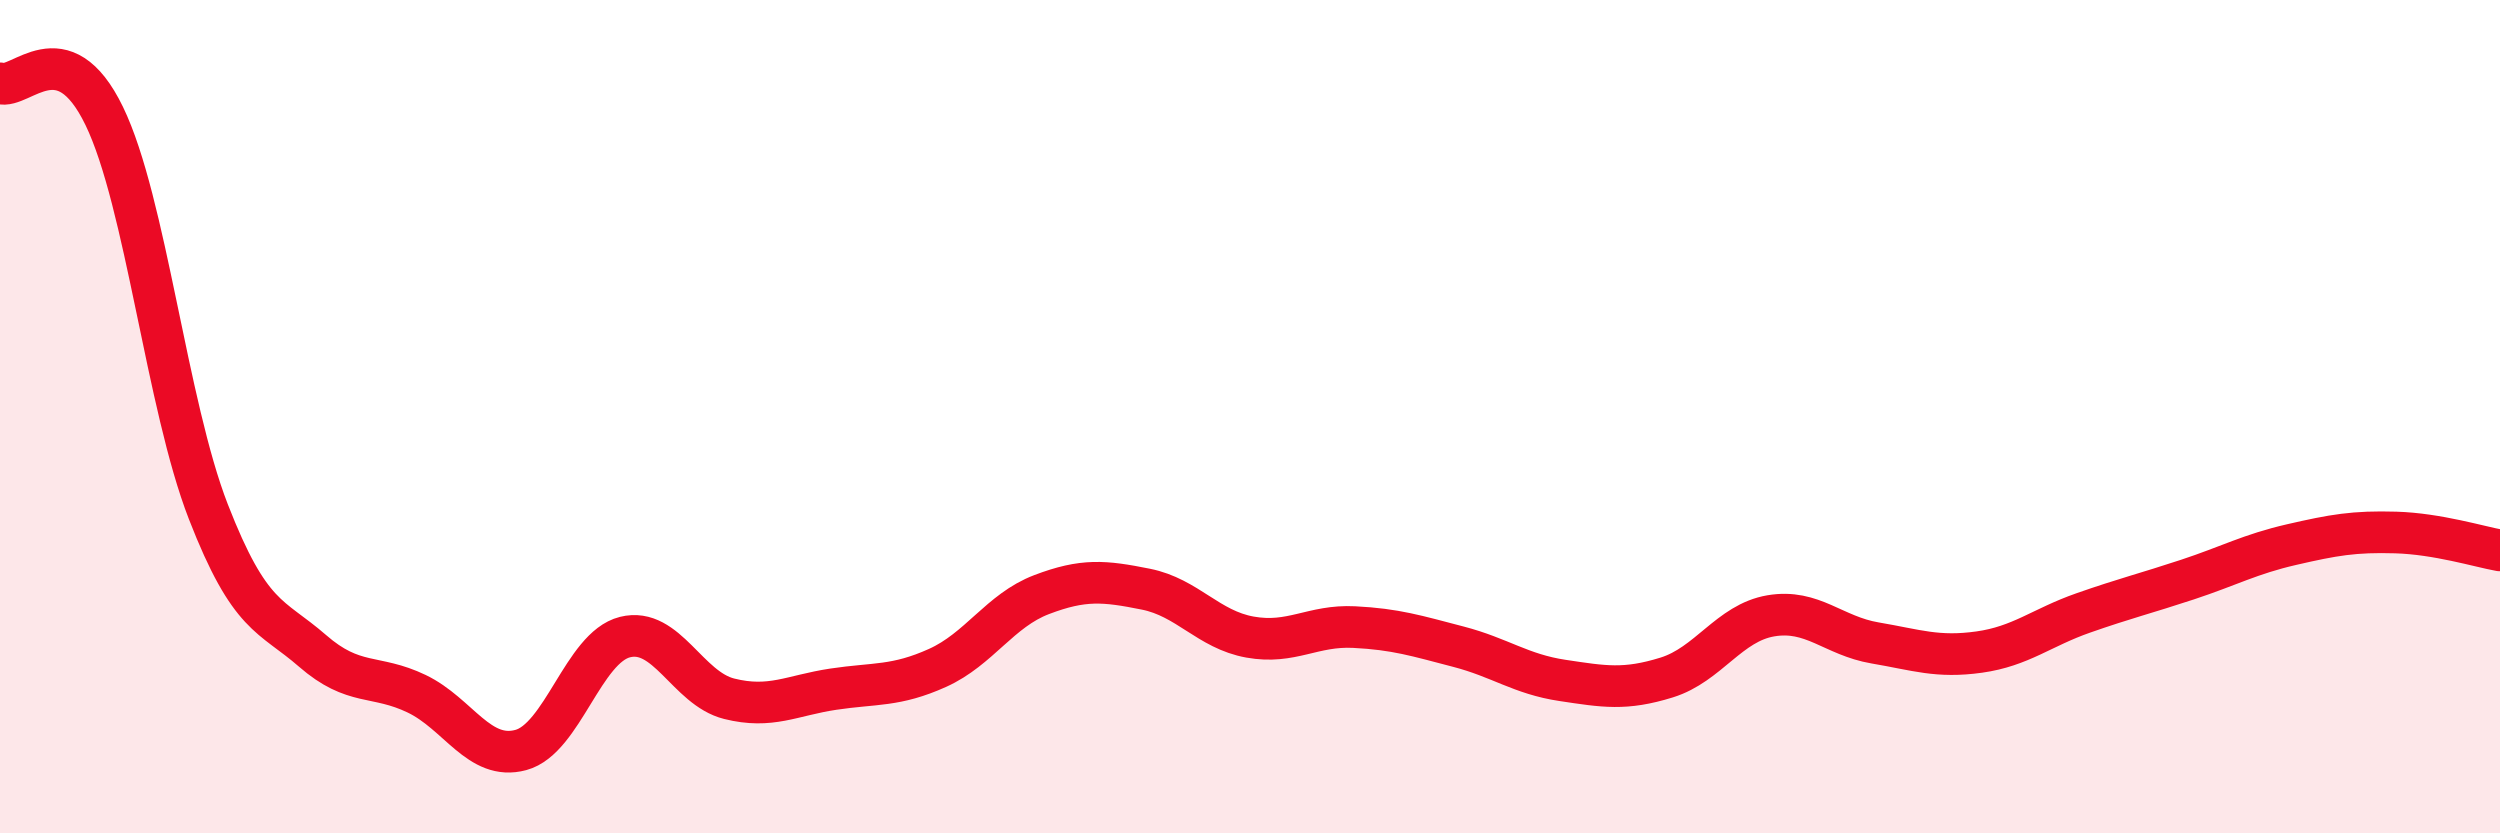
    <svg width="60" height="20" viewBox="0 0 60 20" xmlns="http://www.w3.org/2000/svg">
      <path
        d="M 0,2 C 0.5,2.16 1.5,0.72 2.5,2.78 C 3.5,4.84 4,9.71 5,12.28 C 6,14.85 6.5,14.75 7.5,15.62 C 8.5,16.49 9,16.17 10,16.65 C 11,17.13 11.5,18.27 12.5,18 C 13.5,17.73 14,15.54 15,15.29 C 16,15.04 16.5,16.52 17.5,16.77 C 18.5,17.02 19,16.69 20,16.54 C 21,16.39 21.5,16.48 22.5,16.03 C 23.5,15.58 24,14.65 25,14.27 C 26,13.89 26.5,13.94 27.5,14.14 C 28.5,14.34 29,15.11 30,15.29 C 31,15.47 31.5,15 32.5,15.05 C 33.5,15.1 34,15.26 35,15.52 C 36,15.78 36.5,16.18 37.5,16.33 C 38.5,16.48 39,16.57 40,16.26 C 41,15.95 41.5,14.95 42.5,14.78 C 43.5,14.61 44,15.26 45,15.43 C 46,15.6 46.5,15.79 47.5,15.65 C 48.5,15.51 49,15.06 50,14.71 C 51,14.36 51.5,14.24 52.5,13.91 C 53.5,13.58 54,13.3 55,13.07 C 56,12.84 56.5,12.75 57.5,12.78 C 58.5,12.81 59.5,13.12 60,13.21L60 20L0 20Z"
        fill="#EB0A25"
        opacity="0.1"
        stroke-linecap="round"
        stroke-linejoin="round"
      />
      <path
        d="M 0,2 C 0.5,2.16 1.5,0.72 2.5,2.78 C 3.5,4.84 4,9.71 5,12.28 C 6,14.85 6.5,14.75 7.5,15.62 C 8.5,16.49 9,16.17 10,16.65 C 11,17.13 11.5,18.27 12.5,18 C 13.5,17.73 14,15.54 15,15.29 C 16,15.04 16.5,16.52 17.5,16.77 C 18.5,17.02 19,16.69 20,16.54 C 21,16.39 21.5,16.48 22.5,16.03 C 23.5,15.58 24,14.65 25,14.27 C 26,13.89 26.5,13.94 27.5,14.14 C 28.5,14.34 29,15.11 30,15.29 C 31,15.47 31.5,15 32.5,15.05 C 33.5,15.1 34,15.26 35,15.52 C 36,15.78 36.5,16.18 37.5,16.33 C 38.5,16.48 39,16.57 40,16.26 C 41,15.95 41.5,14.95 42.5,14.78 C 43.5,14.61 44,15.26 45,15.43 C 46,15.6 46.5,15.79 47.5,15.65 C 48.5,15.51 49,15.06 50,14.71 C 51,14.36 51.5,14.24 52.5,13.91 C 53.5,13.58 54,13.3 55,13.07 C 56,12.84 56.5,12.75 57.5,12.78 C 58.5,12.81 59.5,13.12 60,13.21"
        stroke="#EB0A25"
        stroke-width="1"
        fill="none"
        stroke-linecap="round"
        stroke-linejoin="round"
      />
    </svg>
  